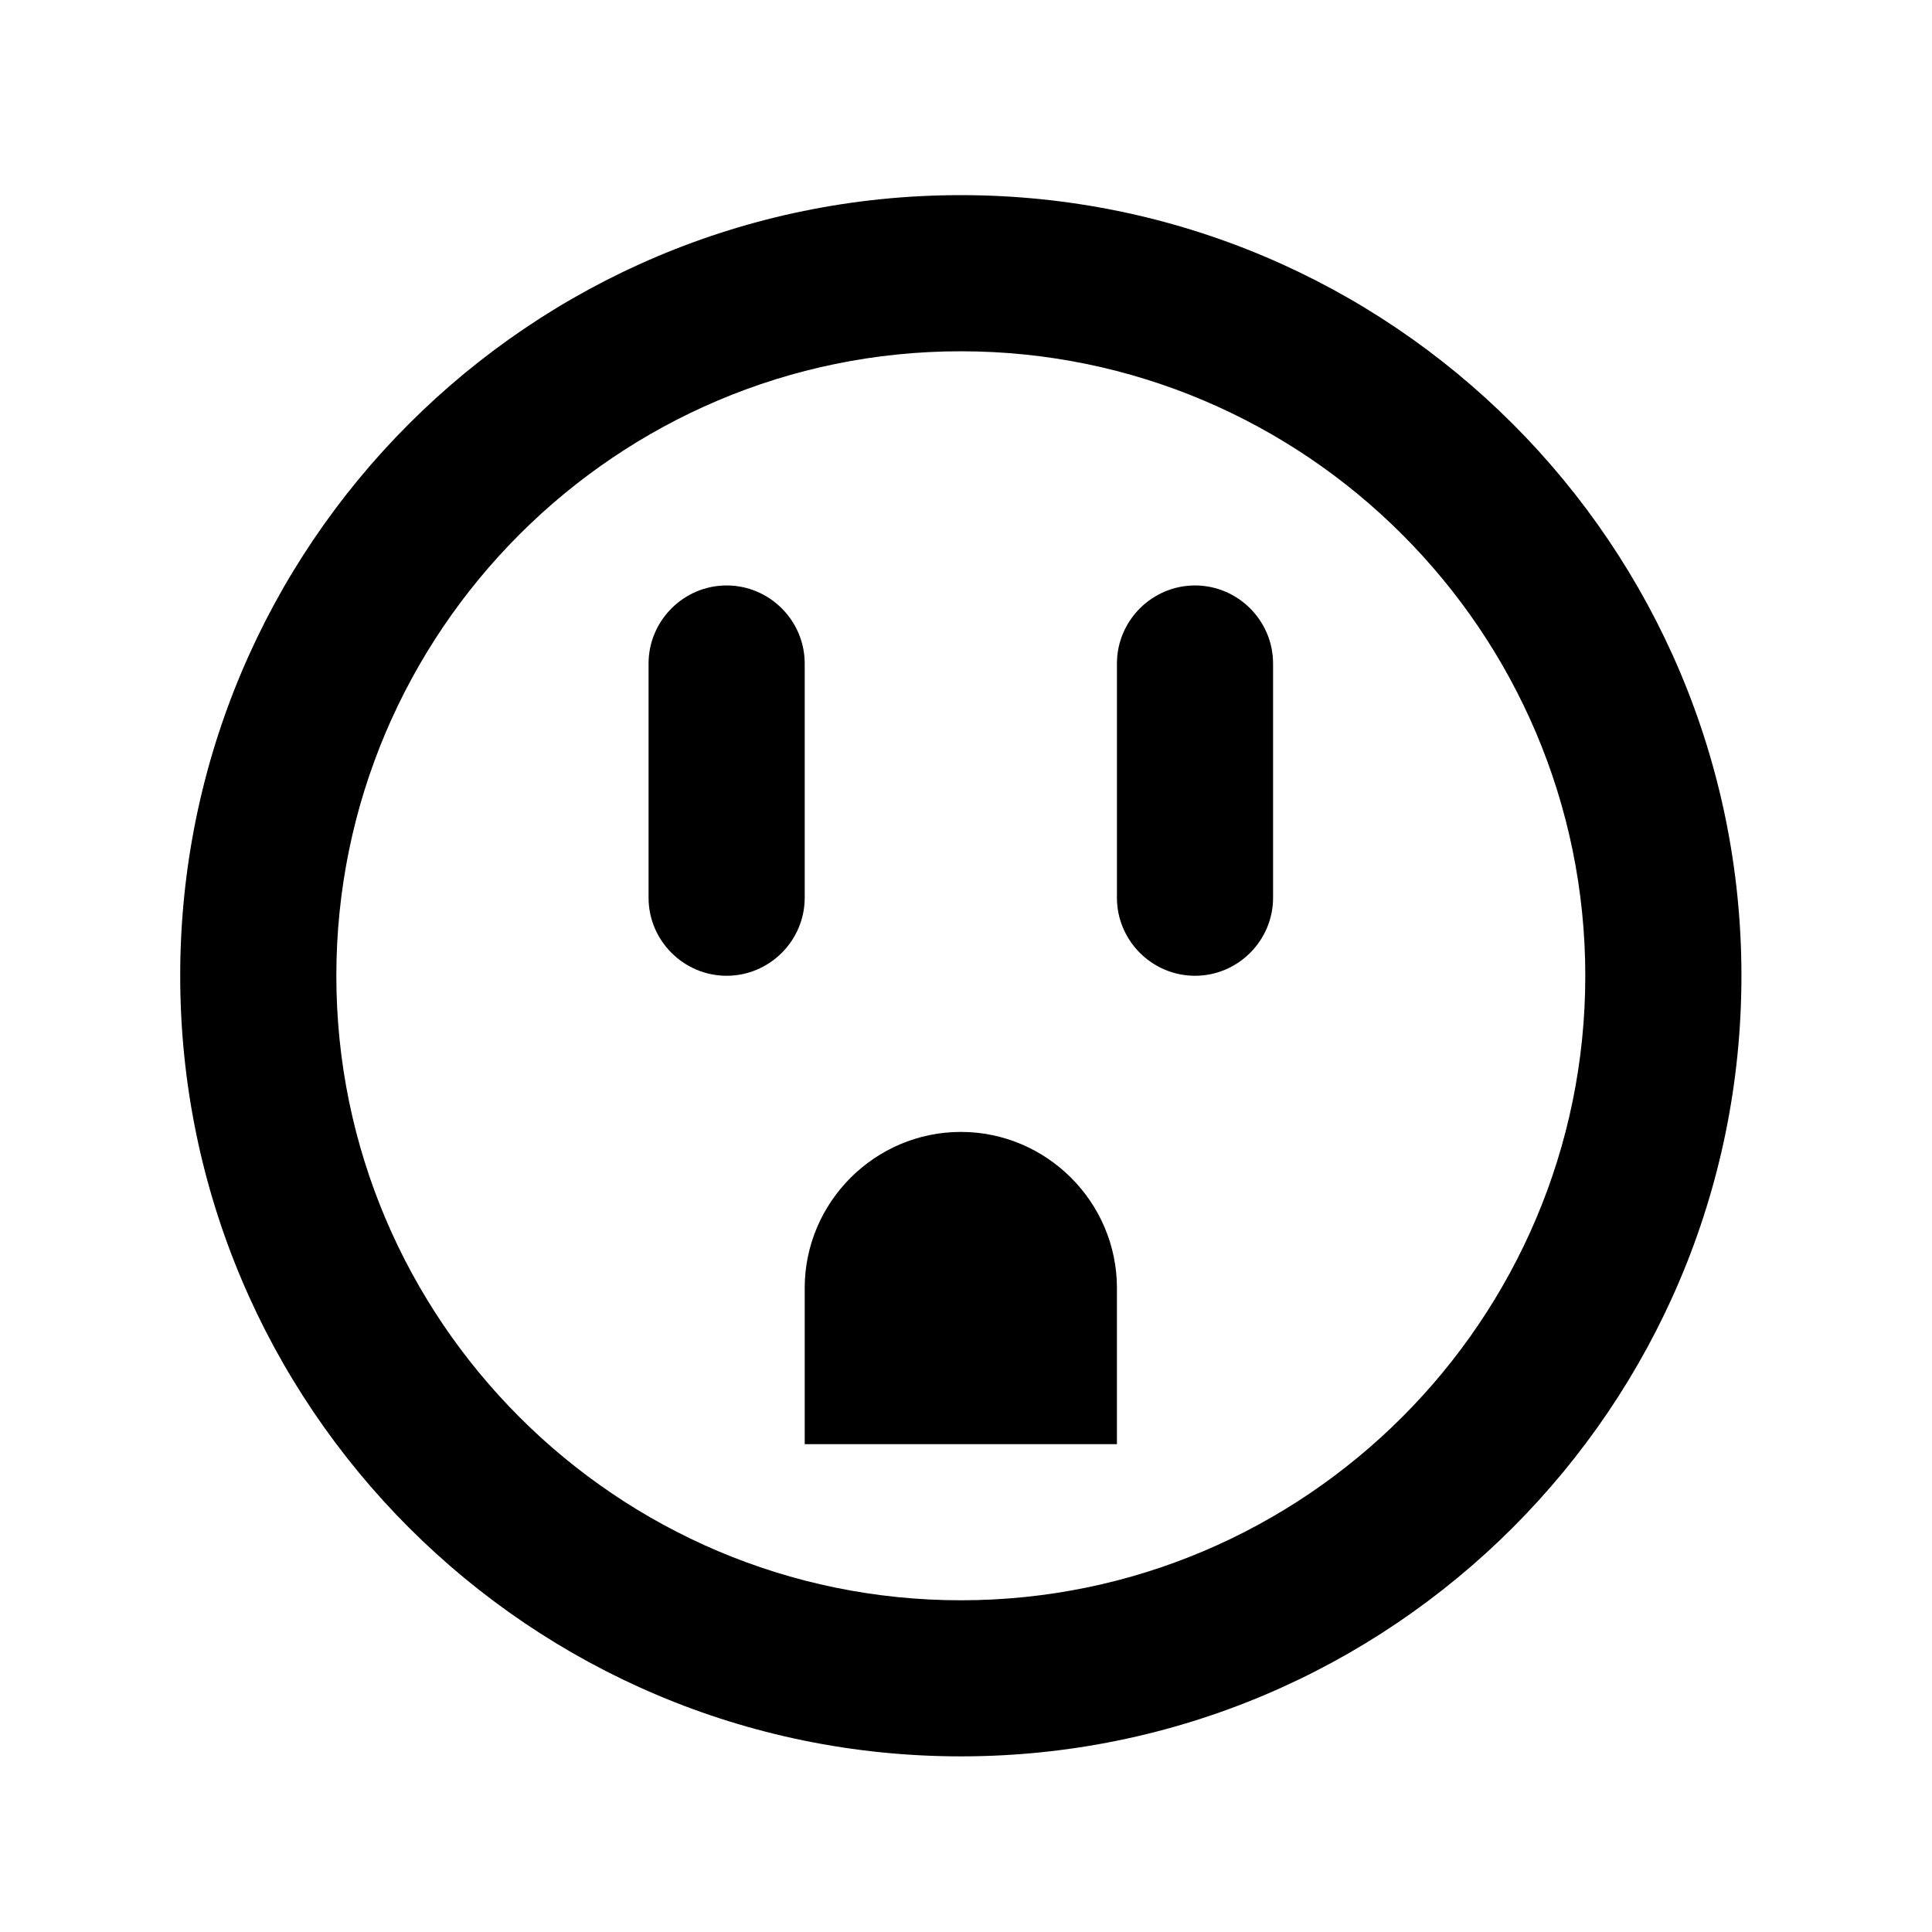 <?xml version="1.0" encoding="UTF-8"?> <svg xmlns="http://www.w3.org/2000/svg" viewBox="0 0 33.00 33.00" data-guides="{&quot;vertical&quot;:[],&quot;horizontal&quot;:[]}"><defs><linearGradient id="tSvgGradient157429fff98" x1="16.411" x2="16.411" y1="3.333" y2="30" gradientUnits="userSpaceOnUse" gradientTransform=""><stop offset="0.515" stop-color="hsl(209.988,92.63%,62.75%)" stop-opacity="1" transform="translate(-6028, -4865)"></stop><stop offset="1" stop-color="hsl(183.42,66.04%,41.57%)" stop-opacity="1" transform="translate(-6028, -4865)"></stop></linearGradient></defs><path fill="url(#tSvgGradient157429fff98)" stroke="none" fill-opacity="1" stroke-width="1" stroke-opacity="1" id="tSvg13ed27f83dc" title="Path 4" d="M16.412 6C22.291 6 27.078 10.787 27.078 16.667C27.078 22.547 22.291 27.334 16.412 27.334C10.531 27.334 5.745 22.547 5.745 16.667C5.745 10.787 10.531 6 16.412 6ZM16.412 3.333C9.052 3.333 3.078 9.307 3.078 16.667C3.078 24.027 9.052 30 16.412 30C23.771 30 29.745 24.027 29.745 16.667C29.745 9.307 23.771 3.333 16.412 3.333ZM13.745 15.334C13.745 14 13.745 12.667 13.745 11.334C13.745 10.6 13.145 10 12.412 10C11.678 10 11.078 10.6 11.078 11.334C11.078 12.667 11.078 14 11.078 15.334C11.078 16.067 11.678 16.667 12.412 16.667C13.145 16.667 13.745 16.067 13.745 15.334ZM21.745 15.334C21.745 14 21.745 12.667 21.745 11.334C21.745 10.6 21.145 10 20.412 10C19.678 10 19.078 10.6 19.078 11.334C19.078 12.667 19.078 14 19.078 15.334C19.078 16.067 19.678 16.667 20.412 16.667C21.145 16.667 21.745 16.067 21.745 15.334ZM19.078 22C19.078 20.534 17.878 19.334 16.412 19.334C14.945 19.334 13.745 20.534 13.745 22C13.745 22.889 13.745 23.778 13.745 24.667C15.523 24.667 17.3 24.667 19.078 24.667C19.078 23.778 19.078 22.889 19.078 22Z"></path></svg> 